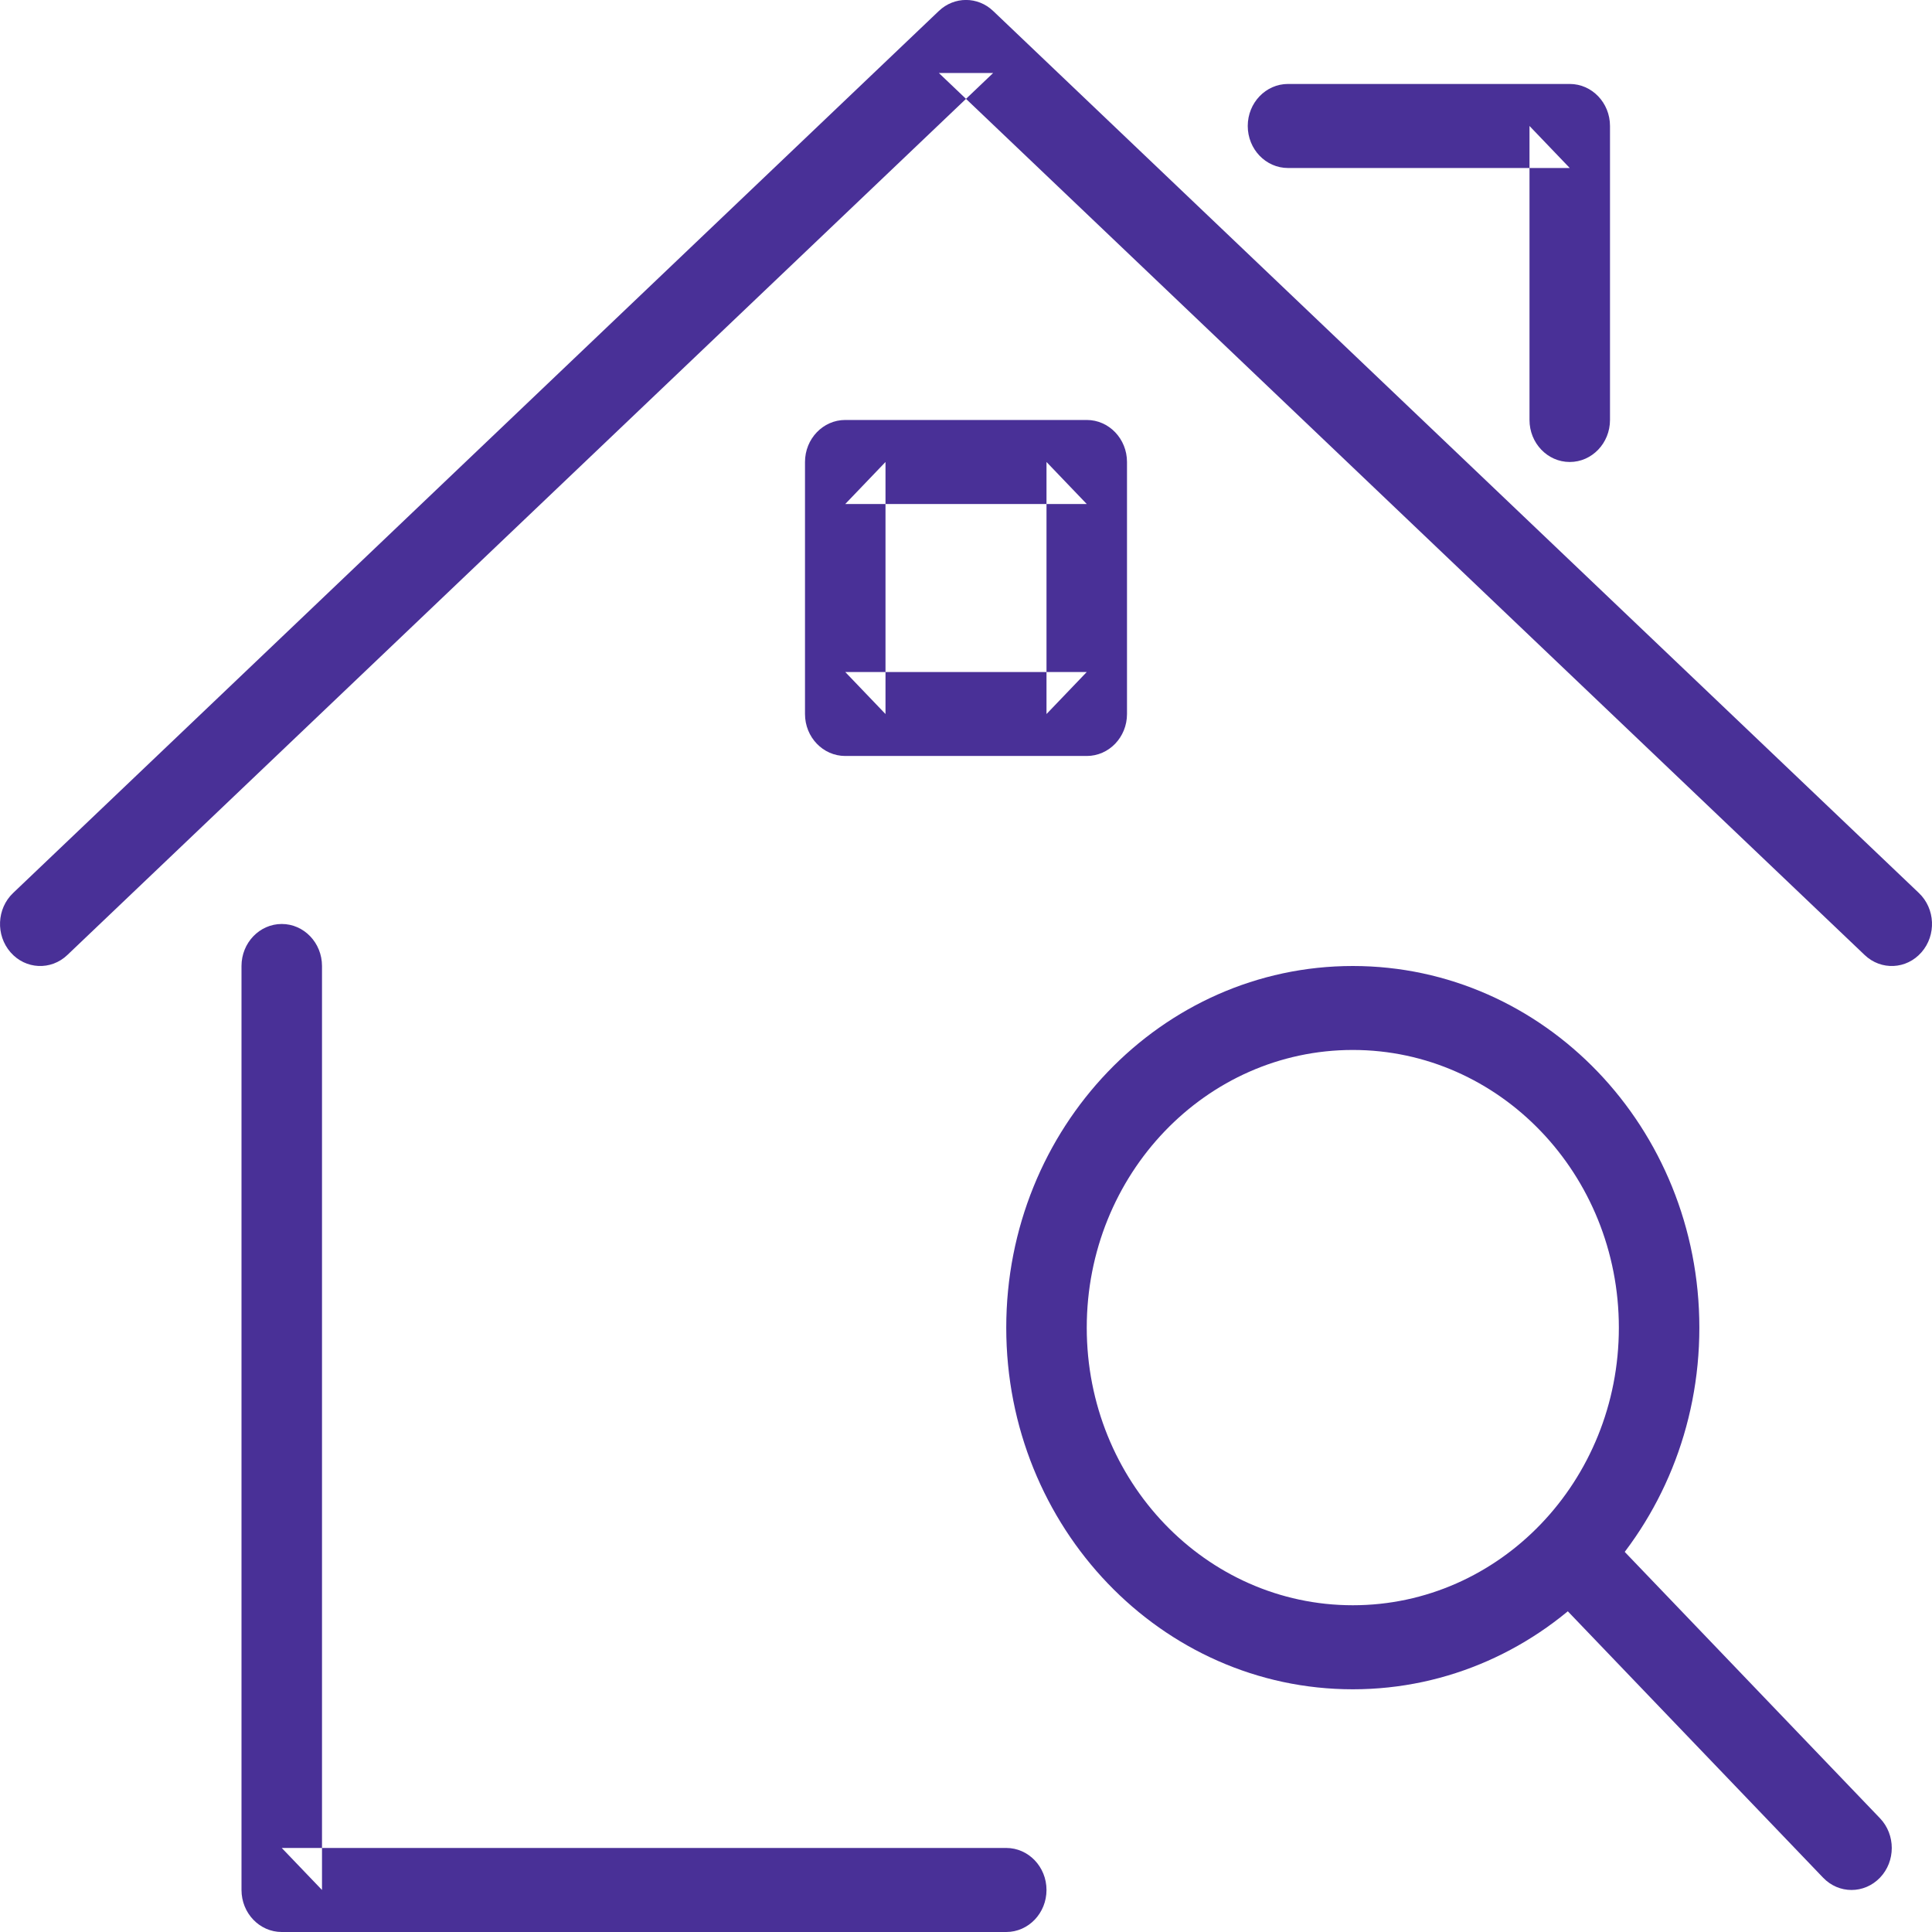 <?xml version="1.0" encoding="UTF-8" standalone="no"?>
<svg width="24px" height="24px" viewBox="0 0 24 24" version="1.1" xmlns="http://www.w3.org/2000/svg" xmlns:xlink="http://www.w3.org/1999/xlink">
    <!-- Generator: Sketch 3.8.3 (29802) - http://www.bohemiancoding.com/sketch -->
    <title>Group</title>
    <desc>Created with Sketch.</desc>
    <defs></defs>
    <g id="Page-1" stroke="none" stroke-width="1" fill="none" fill-rule="evenodd">
        <g id="SEO_3-CheckIn" transform="translate(-544, -1093)" fill="#493097">
            <g id="Group-28" transform="translate(158, 970)">
                <g id="Group" transform="translate(386, 123)">
                    <path d="M20.11,16.493 C20.11,18.398 18.631,19.941 16.805,19.941 C14.98,19.941 13.5,18.398 13.5,16.493 C13.5,14.587 14.98,13.043 16.805,13.043 C18.63,13.043 20.11,14.588 20.11,16.493 L20.11,16.493 Z M21.11,16.493 C21.11,14.011 19.183,12 16.805,12 C14.427,12 12.5,14.011 12.5,16.493 C12.5,18.974 14.427,20.985 16.805,20.985 C19.183,20.985 21.11,18.974 21.11,16.493 L21.11,16.493 Z" id="Stroke-1"></path>
                    <path d="M19.147,19.673 L22.647,23.325 C22.842,23.529 23.158,23.529 23.354,23.325 C23.549,23.122 23.549,22.791 23.354,22.587 L19.854,18.935 C19.658,18.732 19.342,18.732 19.147,18.935 C18.951,19.139 18.951,19.469 19.147,19.673 L19.147,19.673 Z" id="Stroke-3"></path>
                    <path d="M3,12 L3,23.478 C3,23.766 3.224,24 3.5,24 L12.5,24 C12.776,24 13,23.766 13,23.478 C13,23.19 12.776,22.956 12.5,22.956 L3.5,22.956 L4,23.478 L4,12 C4,11.712 3.776,11.478 3.5,11.478 C3.224,11.478 3,11.712 3,12 L3,12 Z" id="Stroke-5"></path>
                    <path d="M0.837,11.863 L12.337,0.907 L11.663,0.907 L23.163,11.863 C23.367,12.058 23.683,12.043 23.869,11.83 C24.056,11.617 24.041,11.287 23.837,11.093 L12.337,0.136 C12.146,-0.046 11.854,-0.046 11.663,0.136 L0.163,11.093 C-0.041,11.287 -0.055,11.617 0.131,11.83 C0.317,12.043 0.633,12.058 0.837,11.863 L0.837,11.863 Z" id="Stroke-7"></path>
                    <path d="M16,2.087 L19.5,2.087 L19,1.565 L19,5.217 C19,5.505 19.224,5.739 19.5,5.739 C19.776,5.739 20,5.505 20,5.217 L20,1.565 C20,1.277 19.776,1.043 19.5,1.043 L16,1.043 C15.724,1.043 15.5,1.277 15.5,1.565 C15.5,1.853 15.724,2.087 16,2.087 L16,2.087 Z" id="Stroke-9"></path>
                    <path d="M13.5,5.217 L10.5,5.217 C10.224,5.217 10,5.451 10,5.739 L10,8.87 C10,9.158 10.224,9.391 10.5,9.391 L13.5,9.391 C13.776,9.391 14,9.158 14,8.87 L14,5.739 C14,5.451 13.776,5.217 13.5,5.217 L13.5,5.217 Z M13.5,6.261 L13,5.739 L13,8.87 L13.5,8.348 L10.5,8.348 L11,8.87 L11,5.739 L10.5,6.261 L13.5,6.261 L13.5,6.261 Z" id="Stroke-11"></path>
                </g>
            </g>
        </g>
    </g>
</svg>